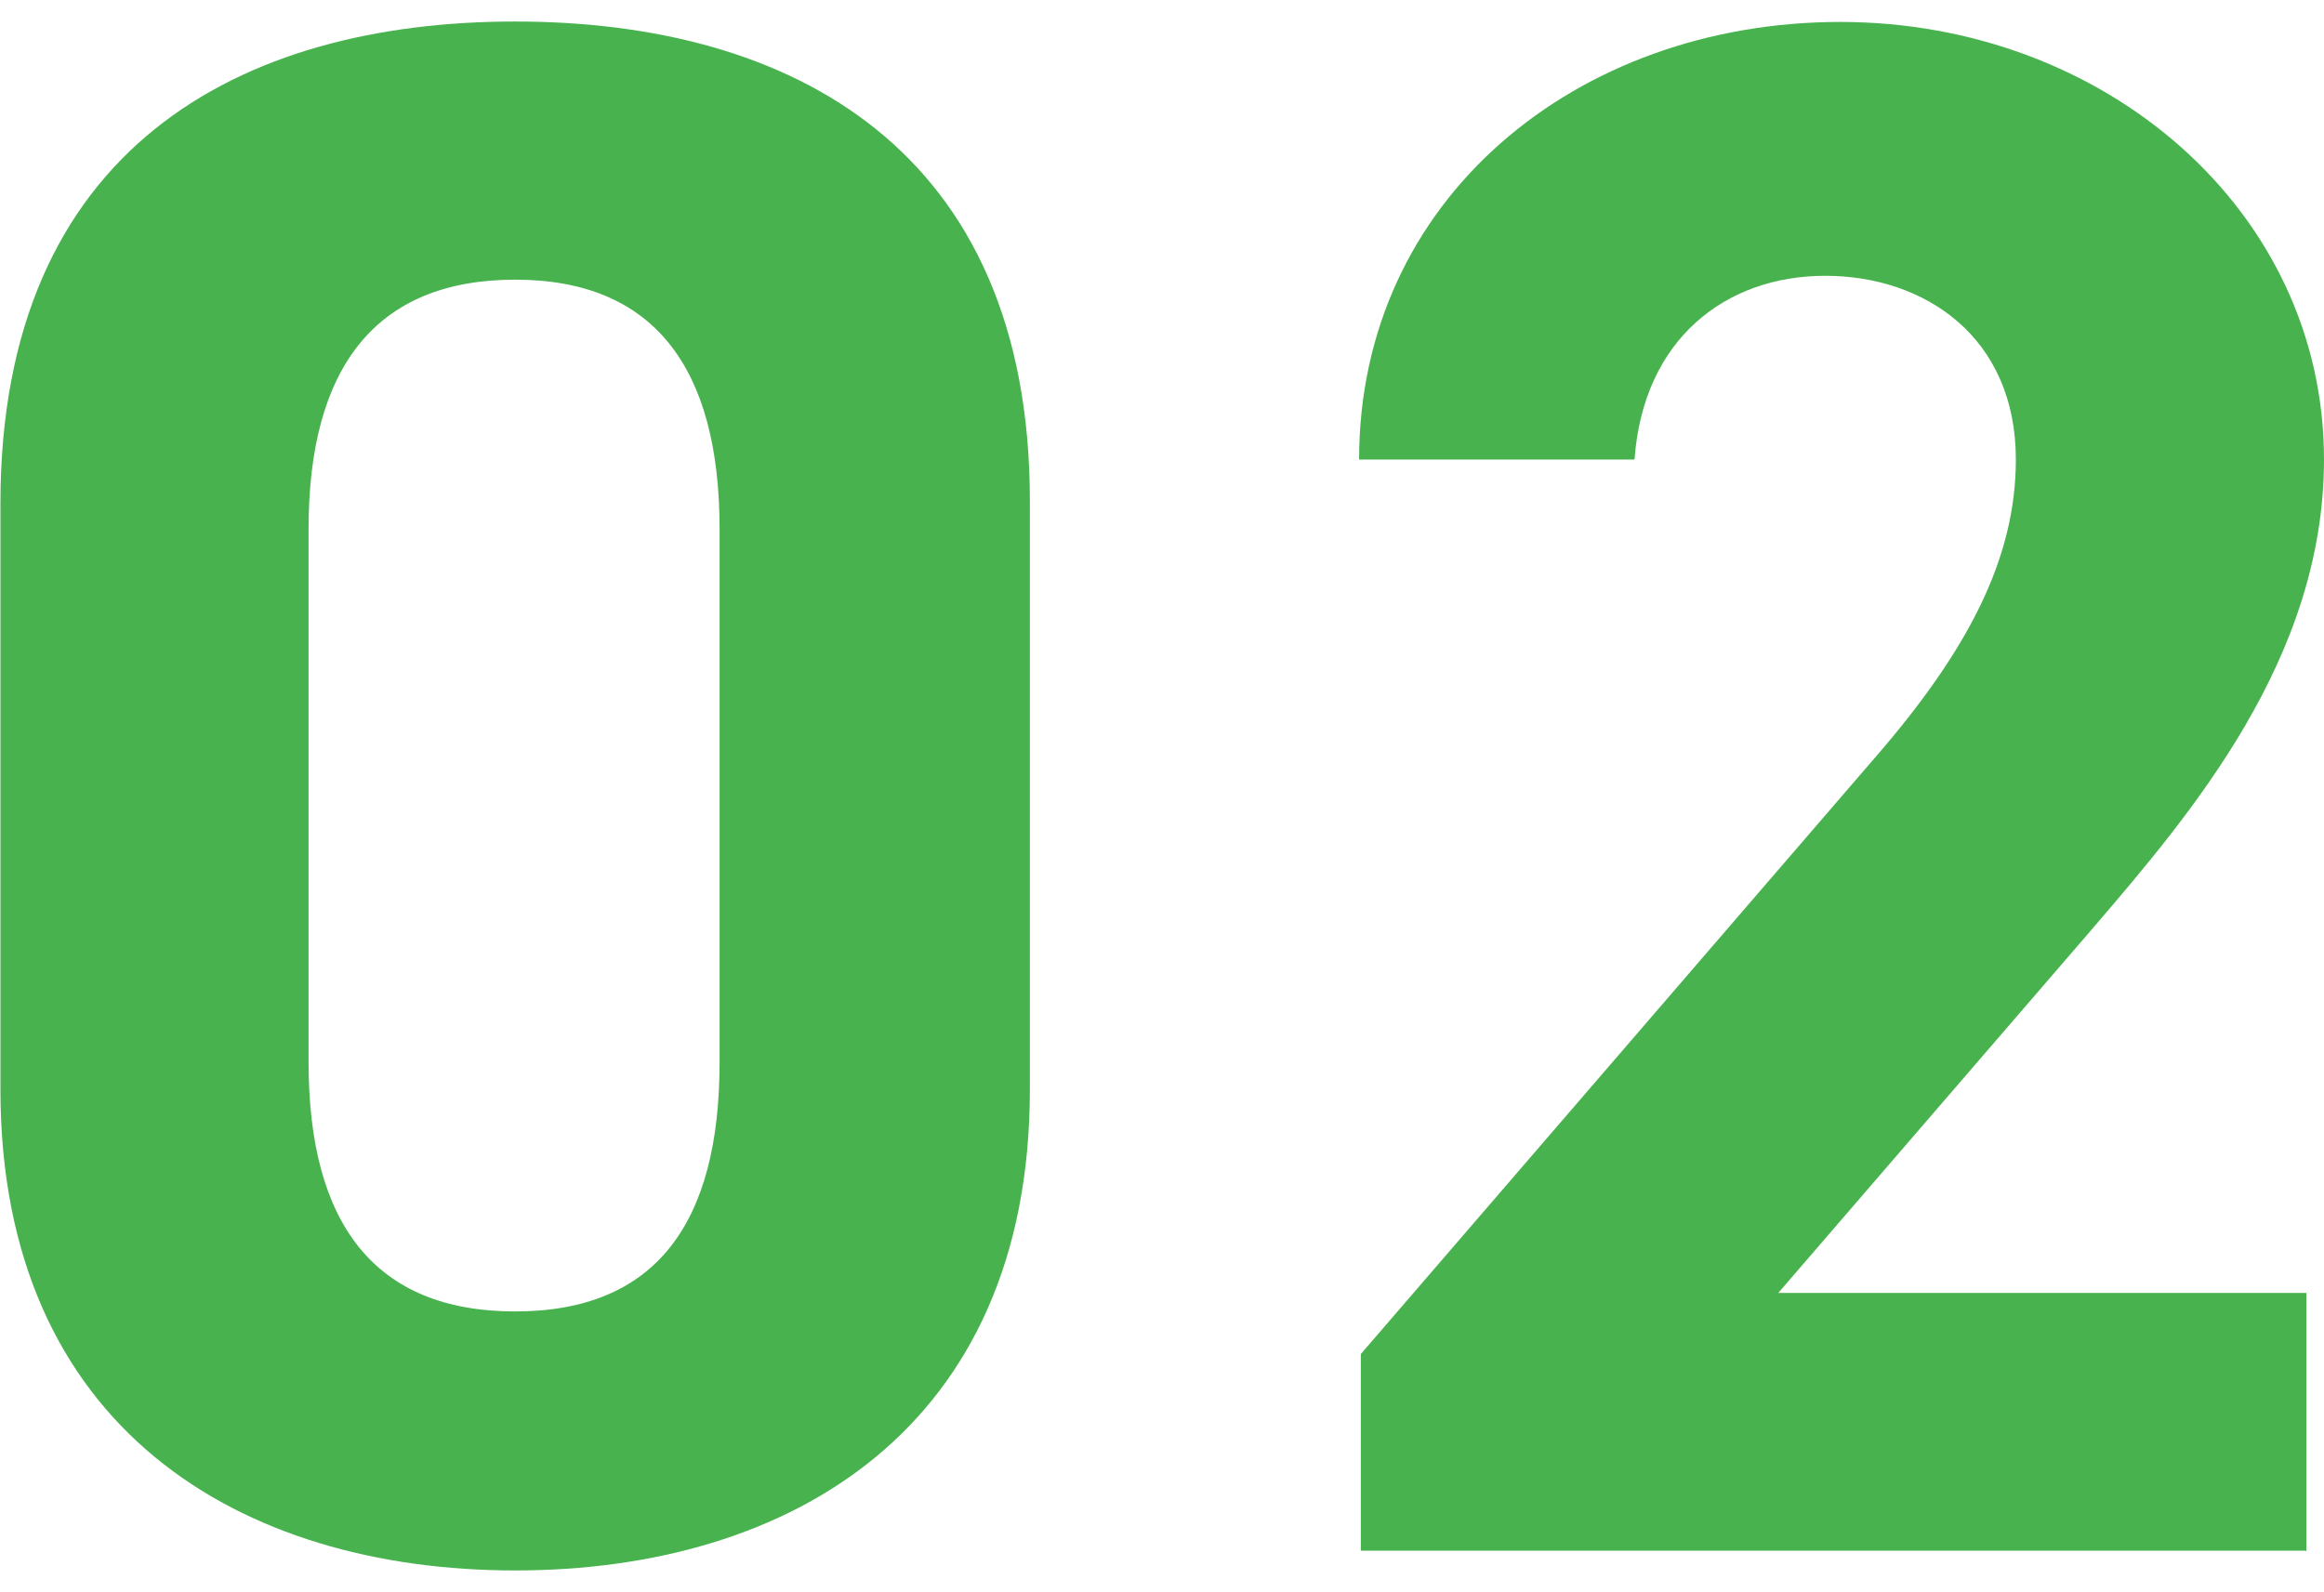 <?xml version="1.0" encoding="UTF-8"?>
<svg id="_レイヤー_1" xmlns="http://www.w3.org/2000/svg" version="1.1" viewBox="0 0 54 37">
  <!-- Generator: Adobe Illustrator 29.3.1, SVG Export Plug-In . SVG Version: 2.1.0 Build 151)  -->
  <defs>
    <style>
      .st0 {
        fill: #43b149;
      }

      .st1 {
        opacity: .97;
      }
    </style>
  </defs>
  <g class="st1">
    <path class="st0" d="M23.93,25.32c0,7.88-5.57,11.18-11.96,11.18S.01,33.19.01,25.32v-13.62C.01,3.44,5.58.5,11.97.5s11.96,2.94,11.96,11.14v13.68h0ZM11.97,6.5c-3.24,0-4.8,2.04-4.8,5.79v12.4c0,3.76,1.54,5.79,4.8,5.79s4.75-2.04,4.75-5.79v-12.4c0-3.76-1.54-5.79-4.75-5.79Z"/>
    <path class="st0" d="M53.58,36.04h-21.96v-4.57l11.92-13.83c2.21-2.54,3.3-4.68,3.3-6.96,0-2.85-2.12-4.27-4.43-4.27s-4.23,1.47-4.43,4.27h-6.4c0-6.05,5.05-10.17,11.18-10.17s11.24,4.37,11.24,10.17c0,4.63-3.1,8.24-5.36,10.88l-7.32,8.49h12.27v6h-.02Z"/>
  </g>
</svg>